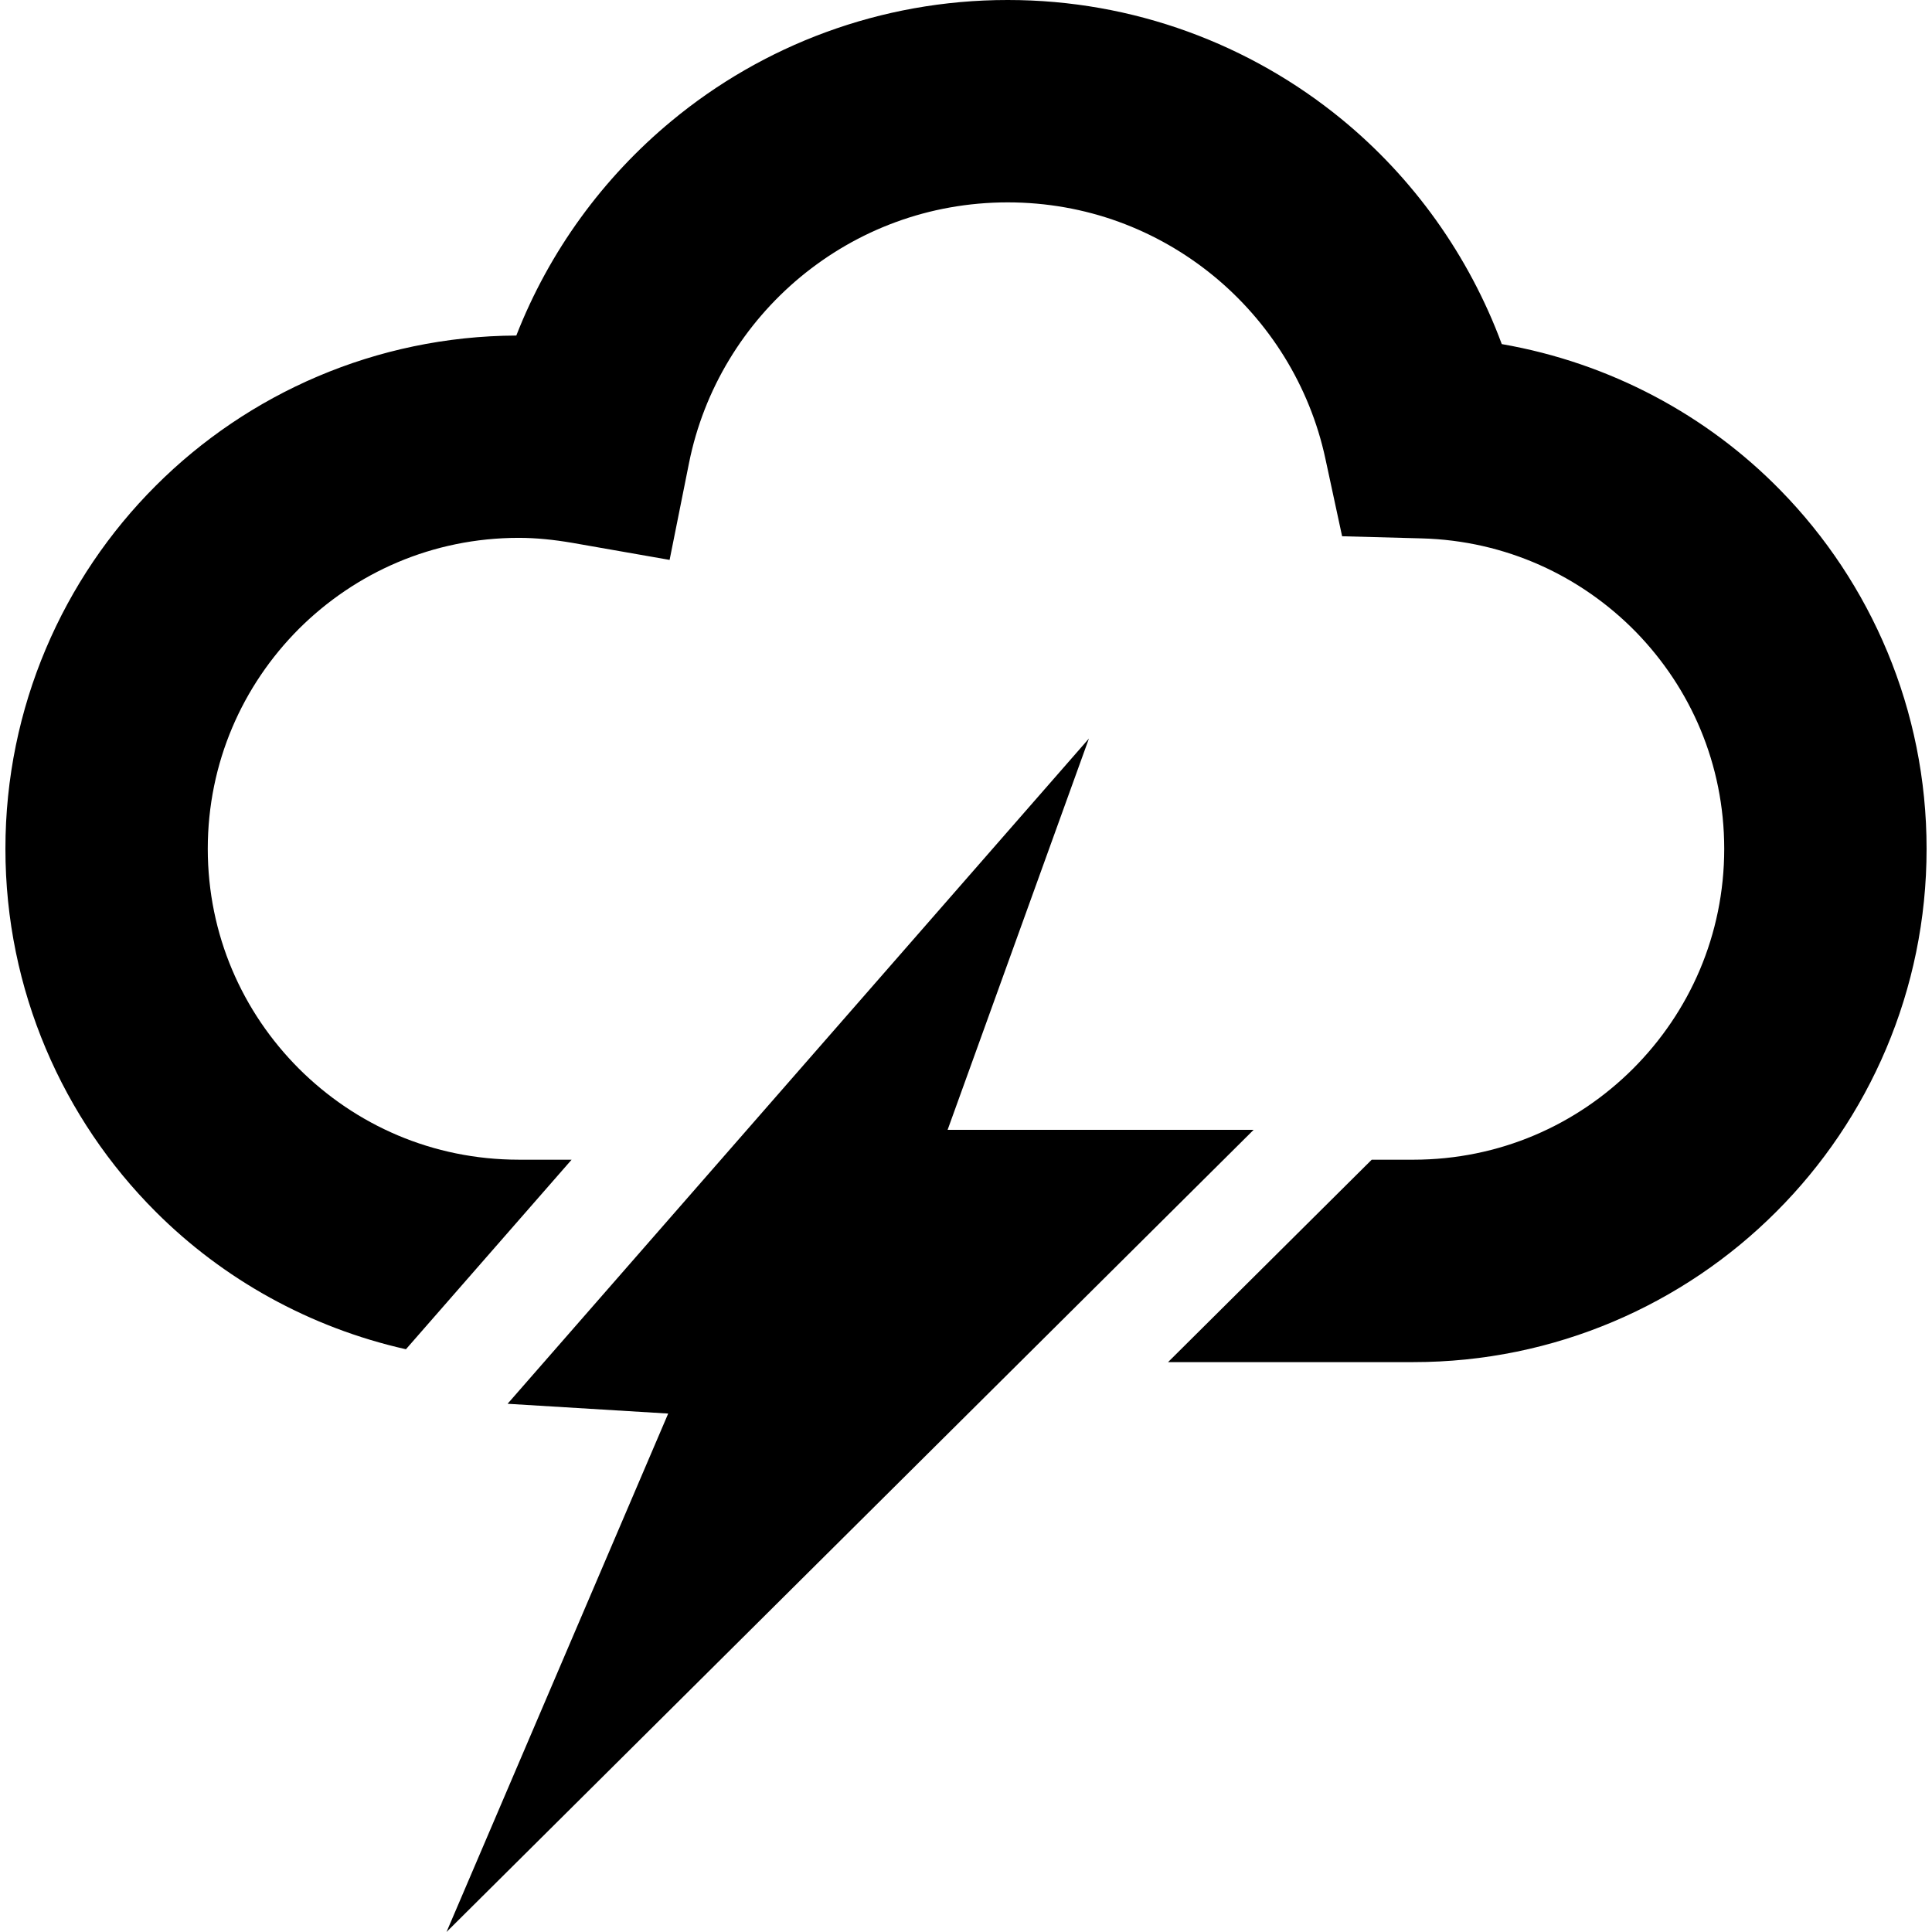 <?xml version="1.0" encoding="utf-8"?>

<!DOCTYPE svg PUBLIC "-//W3C//DTD SVG 1.1//EN" "http://www.w3.org/Graphics/SVG/1.1/DTD/svg11.dtd">
<!-- Uploaded to: SVG Repo, www.svgrepo.com, Generator: SVG Repo Mixer Tools -->
<svg version="1.1" id="_x32_" xmlns="http://www.w3.org/2000/svg" xmlns:xlink="http://www.w3.org/1999/xlink" 
	 width="800px" height="800px" viewBox="0 0 512 512"  xml:space="preserve">
<style type="text/css">
<![CDATA[
	.st0{fill:#000000;}
]]>
</style>
<g>
	<path class="st0" d="M471.891,129.984c-19.453-19.938-45.203-33.797-73.906-38.797c-8.734-23.547-23.516-44.125-42.563-59.703
		C331.406,11.844,300.484-0.016,267.063,0c-33.797-0.016-65.016,12.063-89.141,32.094c-18.109,15-32.375,34.5-41.094,56.828
		c-37.234,0.172-71.156,15.391-95.563,39.813c-24.563,24.531-39.844,58.719-39.828,96.203
		c-0.016,37.469,15.266,71.656,39.828,96.188c17.828,17.844,40.766,30.688,66.313,36.438l43.906-50.234c-5.141,0-9.875,0-14.016,0
		c-22.844-0.016-43.266-9.172-58.266-24.141c-14.953-14.984-24.125-35.406-24.141-58.25c0.016-22.844,9.188-43.281,24.141-58.281
		c15-14.938,35.422-24.109,58.266-24.125c4.578,0,9.281,0.484,14.219,1.328l25.766,4.516l5.141-25.656
		c3.938-19.656,14.609-36.938,29.547-49.328c14.969-12.375,33.938-19.75,54.922-19.766c20.734,0.016,39.516,7.234,54.422,19.391
		c14.859,12.156,25.578,29.156,29.75,48.5l4.438,20.594l21.063,0.563c22.313,0.594,42.234,9.938,56.797,24.797
		c14.516,14.922,23.391,35,23.406,57.469c-0.016,22.844-9.188,43.266-24.141,58.25c-14.984,14.969-35.422,24.125-58.25,24.141
		c-3.328,0-7.031,0-11.031,0l-53.969,53.641c26.297,0,49.563,0,65,0c37.469,0.016,71.656-15.281,96.172-39.844
		c24.578-24.531,39.859-58.703,39.844-96.188C510.578,188.063,495.781,154.391,471.891,129.984z"/>
	<polygon class="st0" points="332.219,299.422 251.125,299.422 288.578,195.719 134.516,372.016 177.078,374.609 118.328,512 	"/>
</g>
</svg>